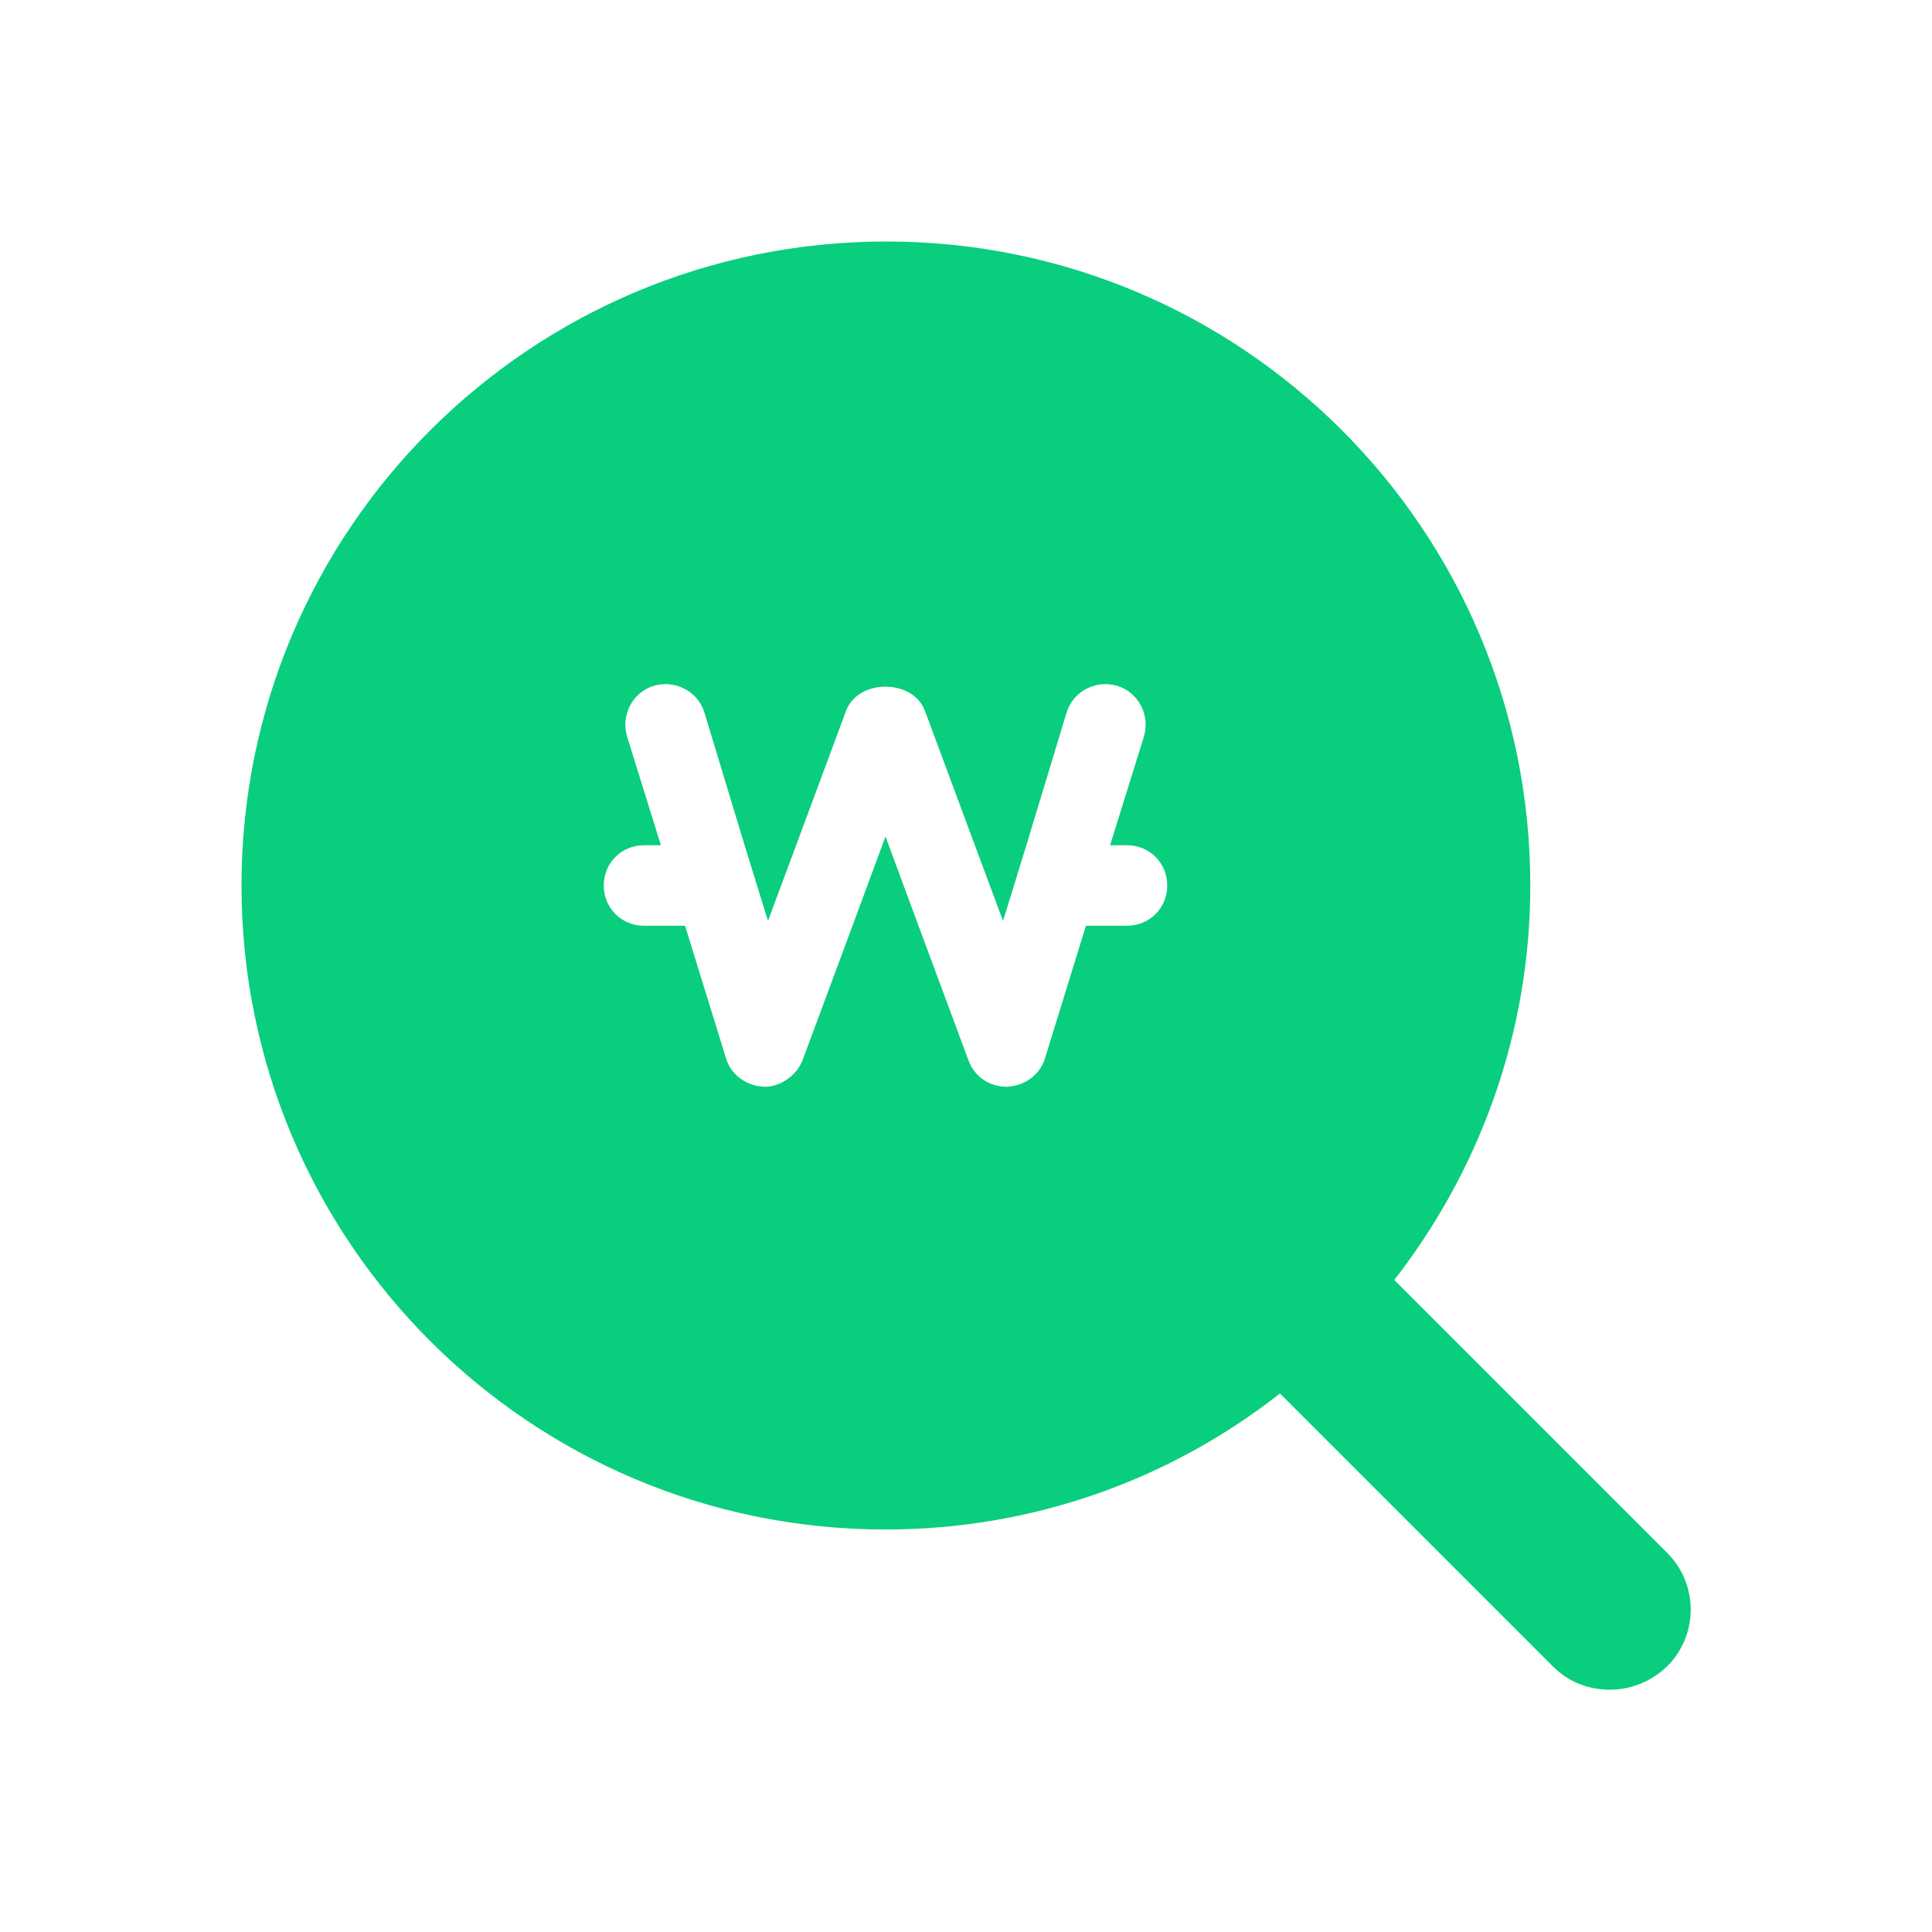 <svg width="24" height="24" viewBox="0 0 24 24" fill="none" xmlns="http://www.w3.org/2000/svg">
<g clip-path="url(#clip0_4546_23768)">
<mask id="mask0_4546_23768" style="mask-type:luminance" maskUnits="userSpaceOnUse" x="0" y="0" width="24" height="24">
<path d="M24 0H0V24H24V0Z" fill="white"/>
</mask>
<g mask="url(#mask0_4546_23768)">
<path d="M20.71 19.29L17.32 15.9C18.37 14.55 19.01 12.85 19.01 11C19.01 6.58 15.43 3 11.01 3C6.59 3 3 6.58 3 11C3 15.42 6.58 19 11 19C12.85 19 14.55 18.37 15.9 17.31L19.29 20.7C19.49 20.9 19.74 20.99 20 20.99C20.26 20.99 20.51 20.89 20.71 20.7C21.1 20.31 21.1 19.68 20.71 19.29ZM14 11.5H13.49L12.98 13.15C12.92 13.35 12.73 13.49 12.51 13.5H12.5C12.29 13.5 12.1 13.37 12.03 13.17L11.41 11.5L11.04 10.5L11 10.39L10.96 10.5L10.59 11.5L9.97 13.17C9.89 13.38 9.66 13.51 9.49 13.5C9.27 13.49 9.08 13.35 9.02 13.15L8.51 11.5H8C7.72 11.5 7.5 11.28 7.5 11C7.5 10.72 7.72 10.5 8 10.5H8.21L7.79 9.15C7.71 8.88 7.86 8.6 8.12 8.52C8.39 8.44 8.67 8.59 8.75 8.85L9.25 10.5L9.54 11.44L9.89 10.5L10.51 8.83C10.66 8.43 11.34 8.43 11.49 8.83L12.11 10.5L12.46 11.44L12.75 10.5L13.25 8.85C13.33 8.59 13.61 8.44 13.88 8.52C14.14 8.6 14.29 8.88 14.21 9.15L13.79 10.5H14C14.28 10.5 14.5 10.72 14.5 11C14.5 11.28 14.28 11.5 14 11.5Z" fill="#09CE7D"/>
</g>
</g>
<defs>
<clipPath id="clip0_4546_23768">
<rect width="24" height="24" fill="white"/>
</clipPath>
</defs>
</svg>
